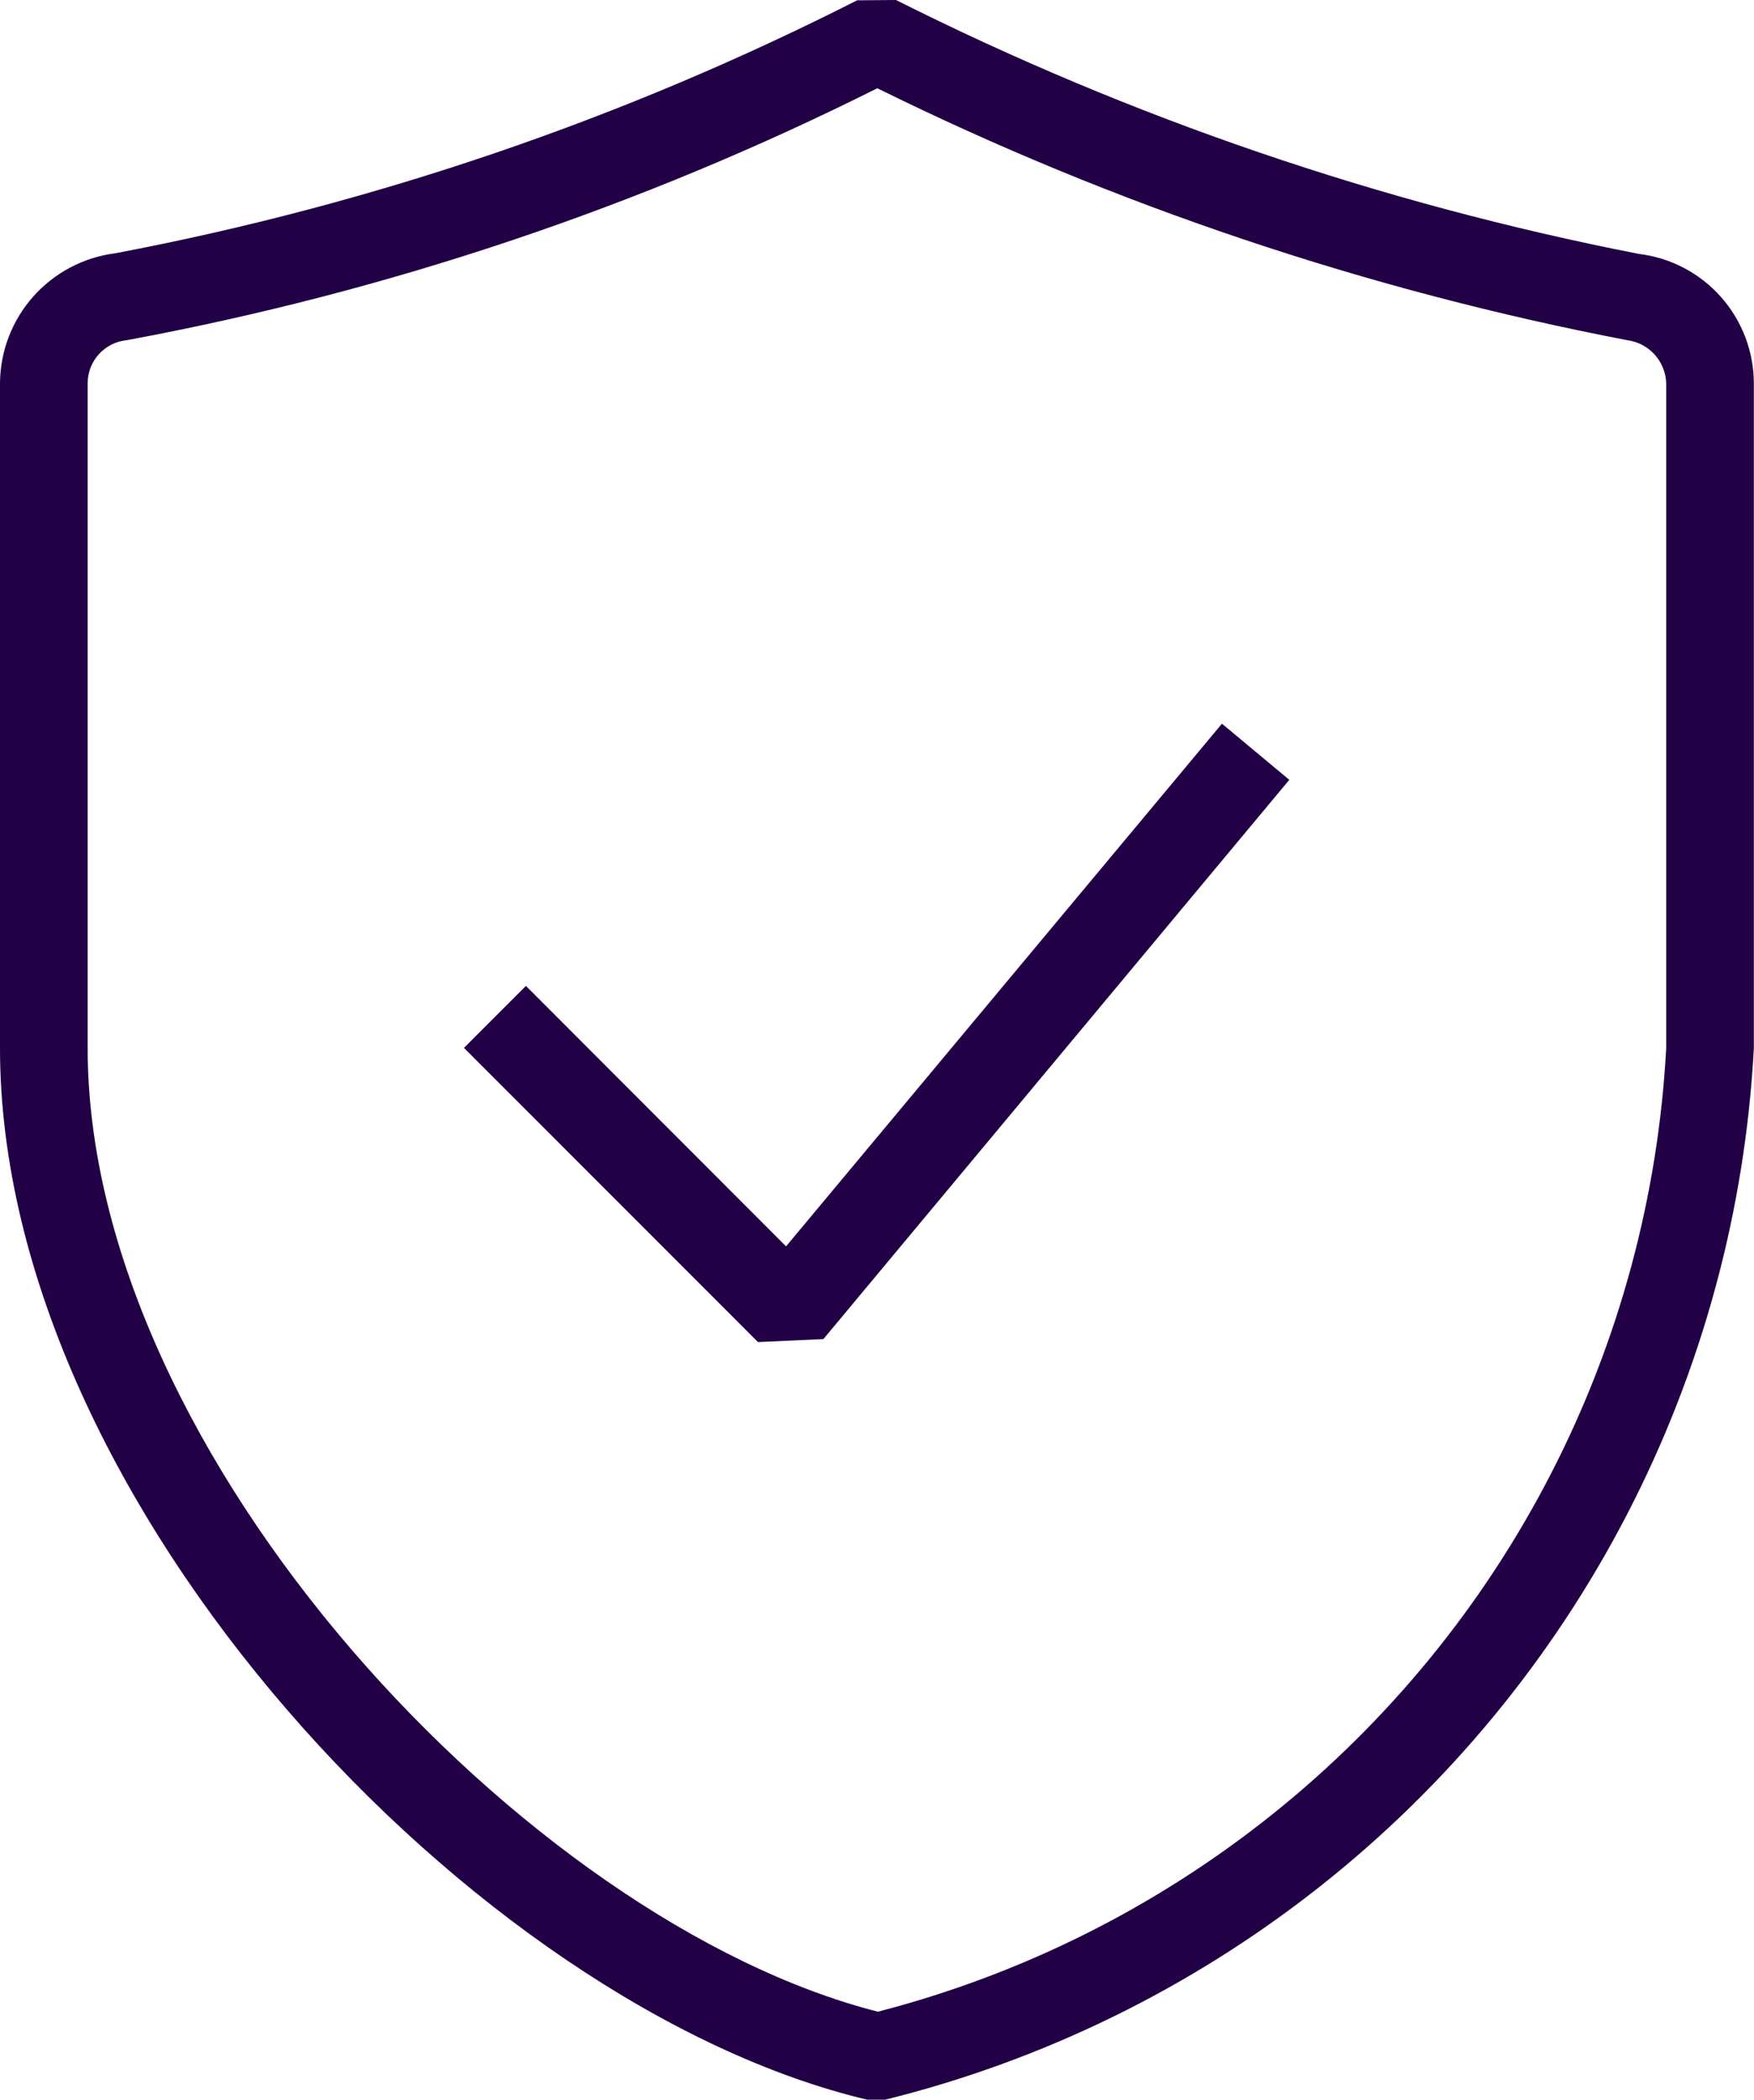 <svg id="Group_1359" data-name="Group 1359" xmlns="http://www.w3.org/2000/svg" xmlns:xlink="http://www.w3.org/1999/xlink" width="11.746" height="14.061" viewBox="0 0 11.746 14.061">
  <defs>
    <linearGradient id="linear-gradient" x1="0.5" x2="0.5" y2="1" gradientUnits="objectBoundingBox">
      <stop offset="0" stop-color="#220046"/>
      <stop offset="0.523" stop-color="#220046"/>
      <stop offset="1" stop-color="#220046"/>
    </linearGradient>
    <clipPath id="clip-path">
      <path id="Path_5085" data-name="Path 5085" d="M9.262,12.441l-1.969-1.97.415-.415L9.45,11.8l2.919-3.5.451.376L9.7,12.421Z" transform="translate(-7.293 -8.296)" fill="url(#linear-gradient)"/>
    </clipPath>
    <clipPath id="clip-path-2">
      <path id="Path_5086" data-name="Path 5086" d="M7.929,14.111l-.123,0C5.192,13.49,2,10.119,2,7.069V2.613a.883.883,0,0,1,.772-.866A18.653,18.653,0,0,0,7.74.053L8,.051a19.363,19.363,0,0,0,4.973,1.7.875.875,0,0,1,.772.873V7.069A7.675,7.675,0,0,1,7.929,14.111ZM7.875.642A18.91,18.91,0,0,1,2.849,2.329a.29.29,0,0,0-.262.284V7.069c0,2.729,2.942,5.855,5.292,6.453a7.055,7.055,0,0,0,5.279-6.453V2.62a.3.3,0,0,0-.261-.291A19.779,19.779,0,0,1,7.875.642Z" transform="translate(-2 -0.051)" fill="url(#linear-gradient)"/>
    </clipPath>
  </defs>
  <g id="Mask_Group_150" data-name="Mask Group 150" transform="translate(3.107 4.842)" clip-path="url(#clip-path)">
    <rect id="Rectangle_989" data-name="Rectangle 989" width="13" height="15" transform="translate(-4.893 -5.782)" fill="url(#linear-gradient)"/>
  </g>
  <g id="Mask_Group_149" data-name="Mask Group 149" clip-path="url(#clip-path-2)">
    <rect id="Rectangle_988" data-name="Rectangle 988" width="15" height="17" transform="translate(-1.786 -0.94)" fill="url(#linear-gradient)"/>
  </g>
</svg>
